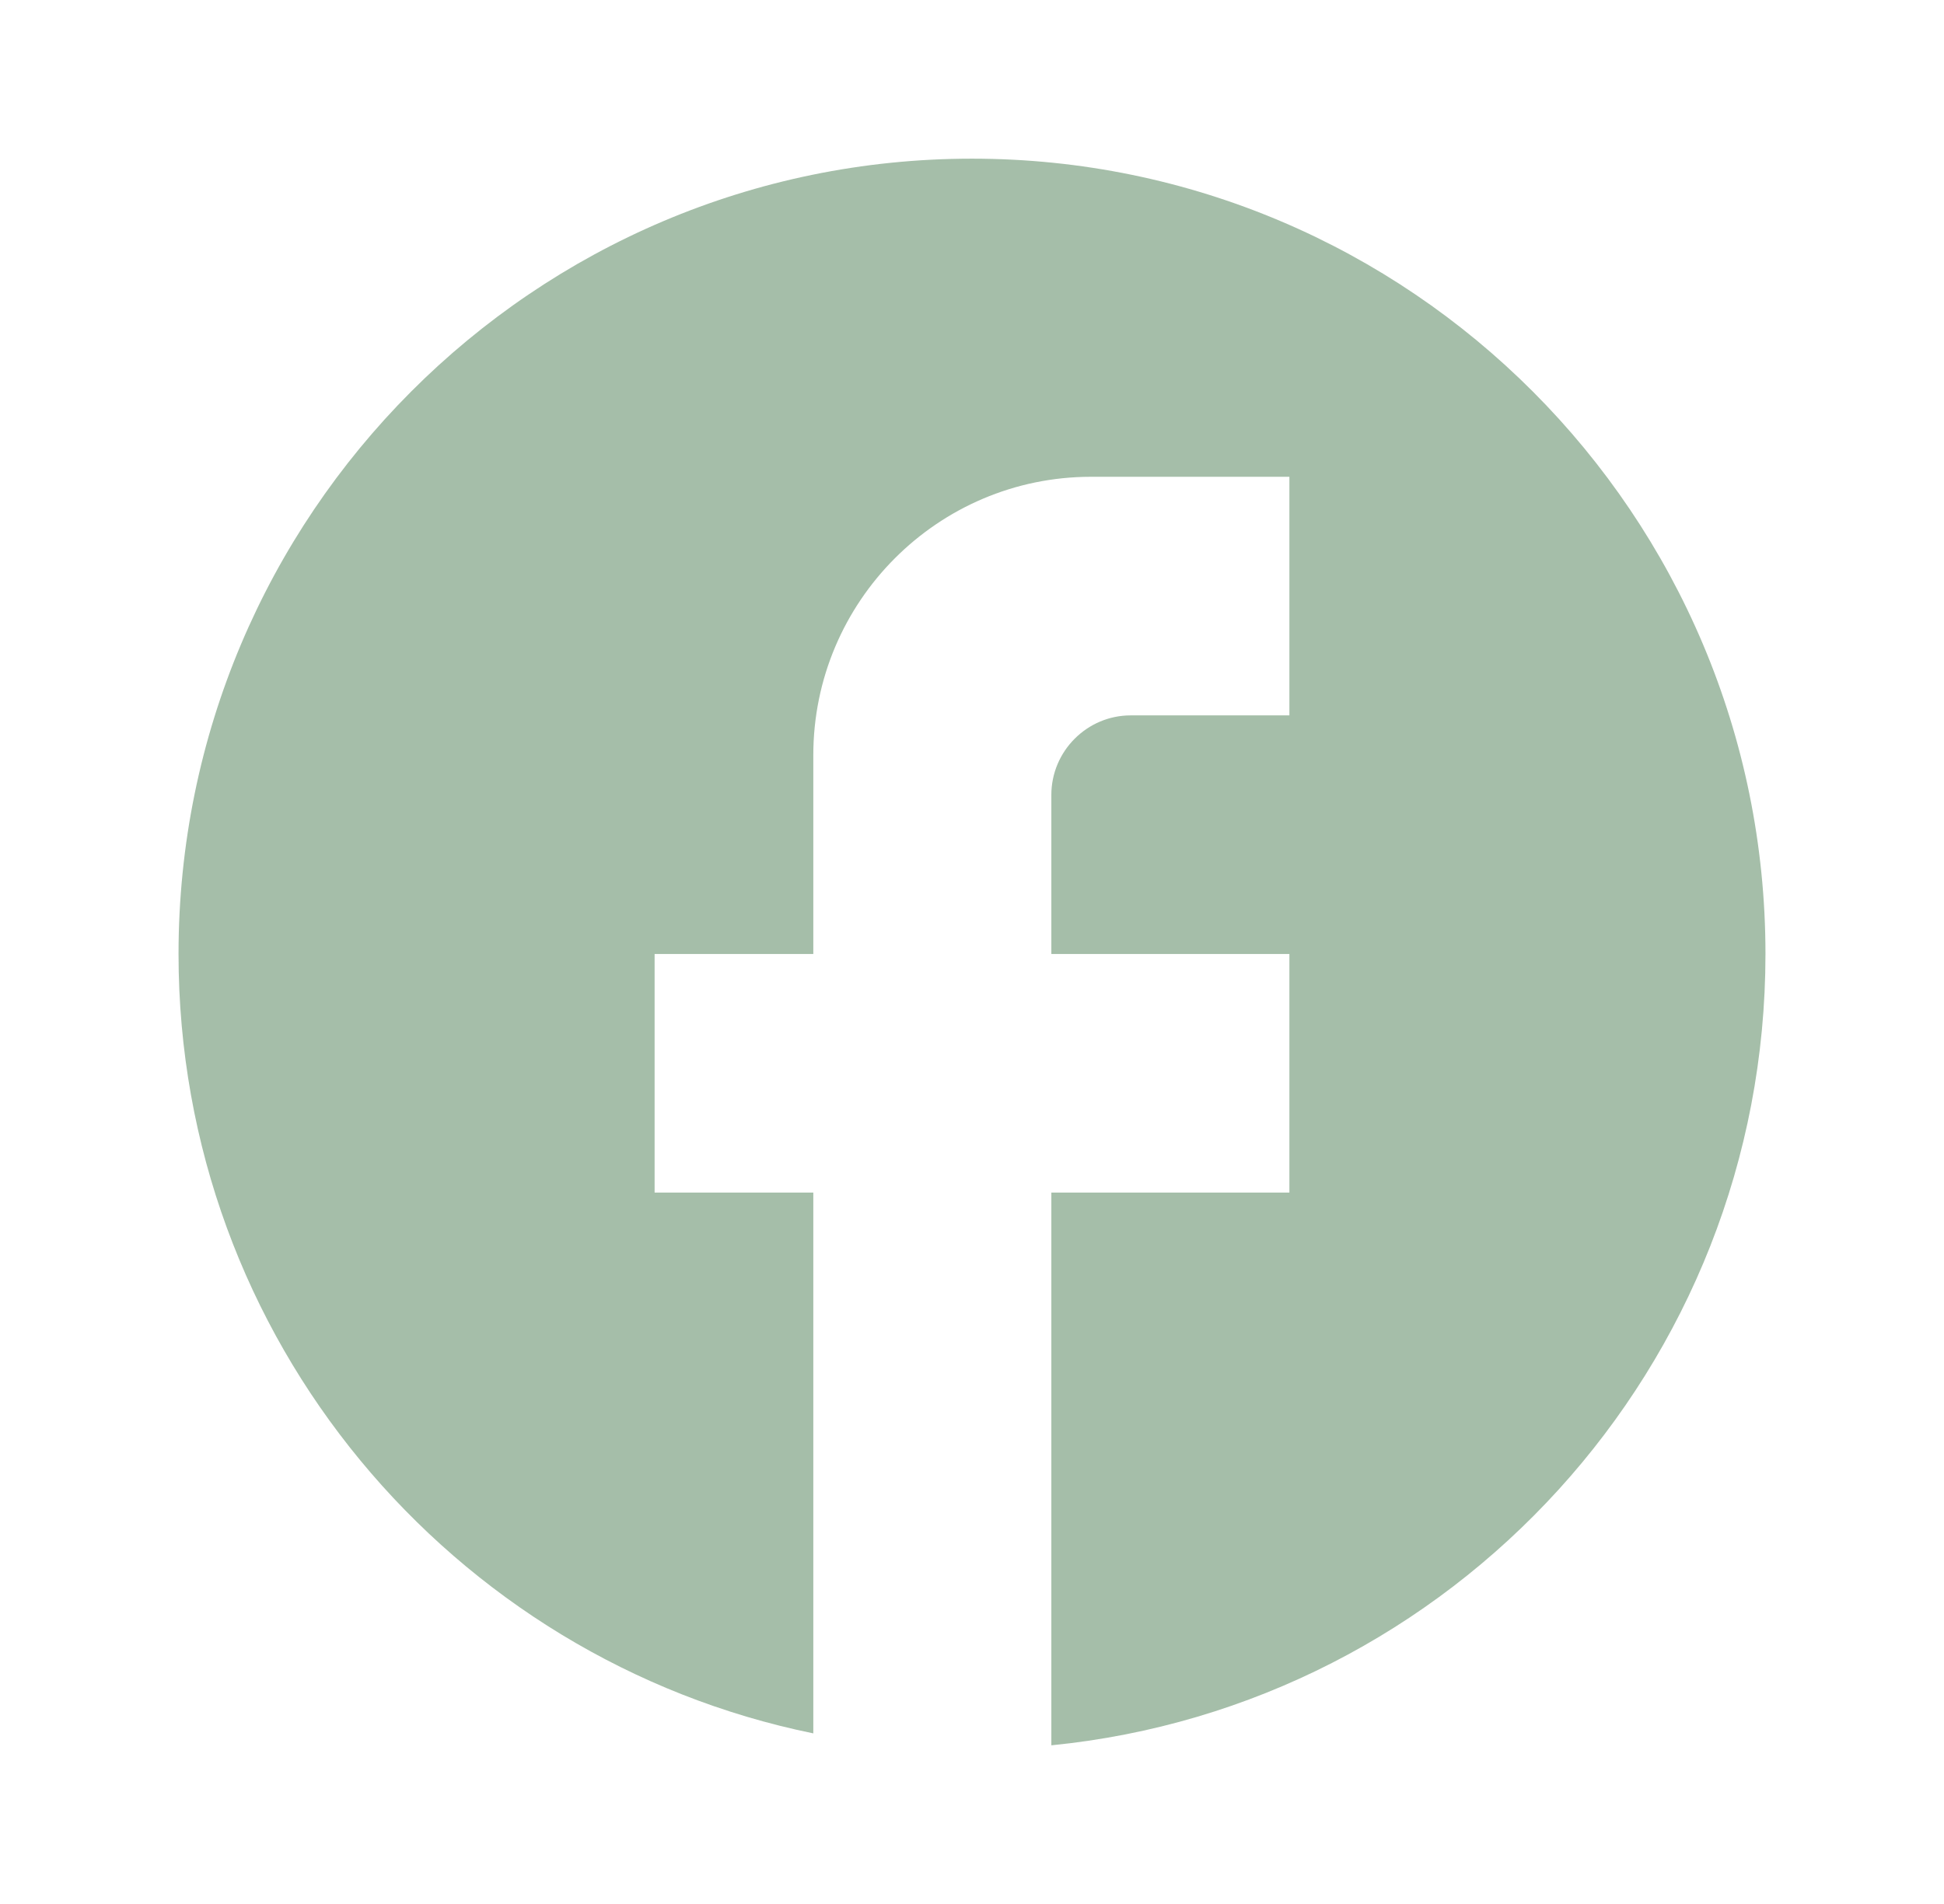 <?xml version="1.0" encoding="UTF-8"?> <svg xmlns="http://www.w3.org/2000/svg" width="49" height="48" viewBox="0 0 49 48" fill="none"><path d="M44.5 24.05C44.5 12.982 35.54 4 24.5 4C13.46 4 4.5 12.982 4.5 24.05C4.5 33.754 11.38 41.835 20.5 43.699V30.065H16.5V24.05H20.5V19.038C20.5 15.168 23.64 12.02 27.5 12.02H32.5V18.035H28.5C27.4 18.035 26.5 18.937 26.5 20.04V24.05H32.5V30.065H26.5V44C36.6 42.998 44.5 34.456 44.5 24.05Z" fill="#A5BEA9"></path></svg> 